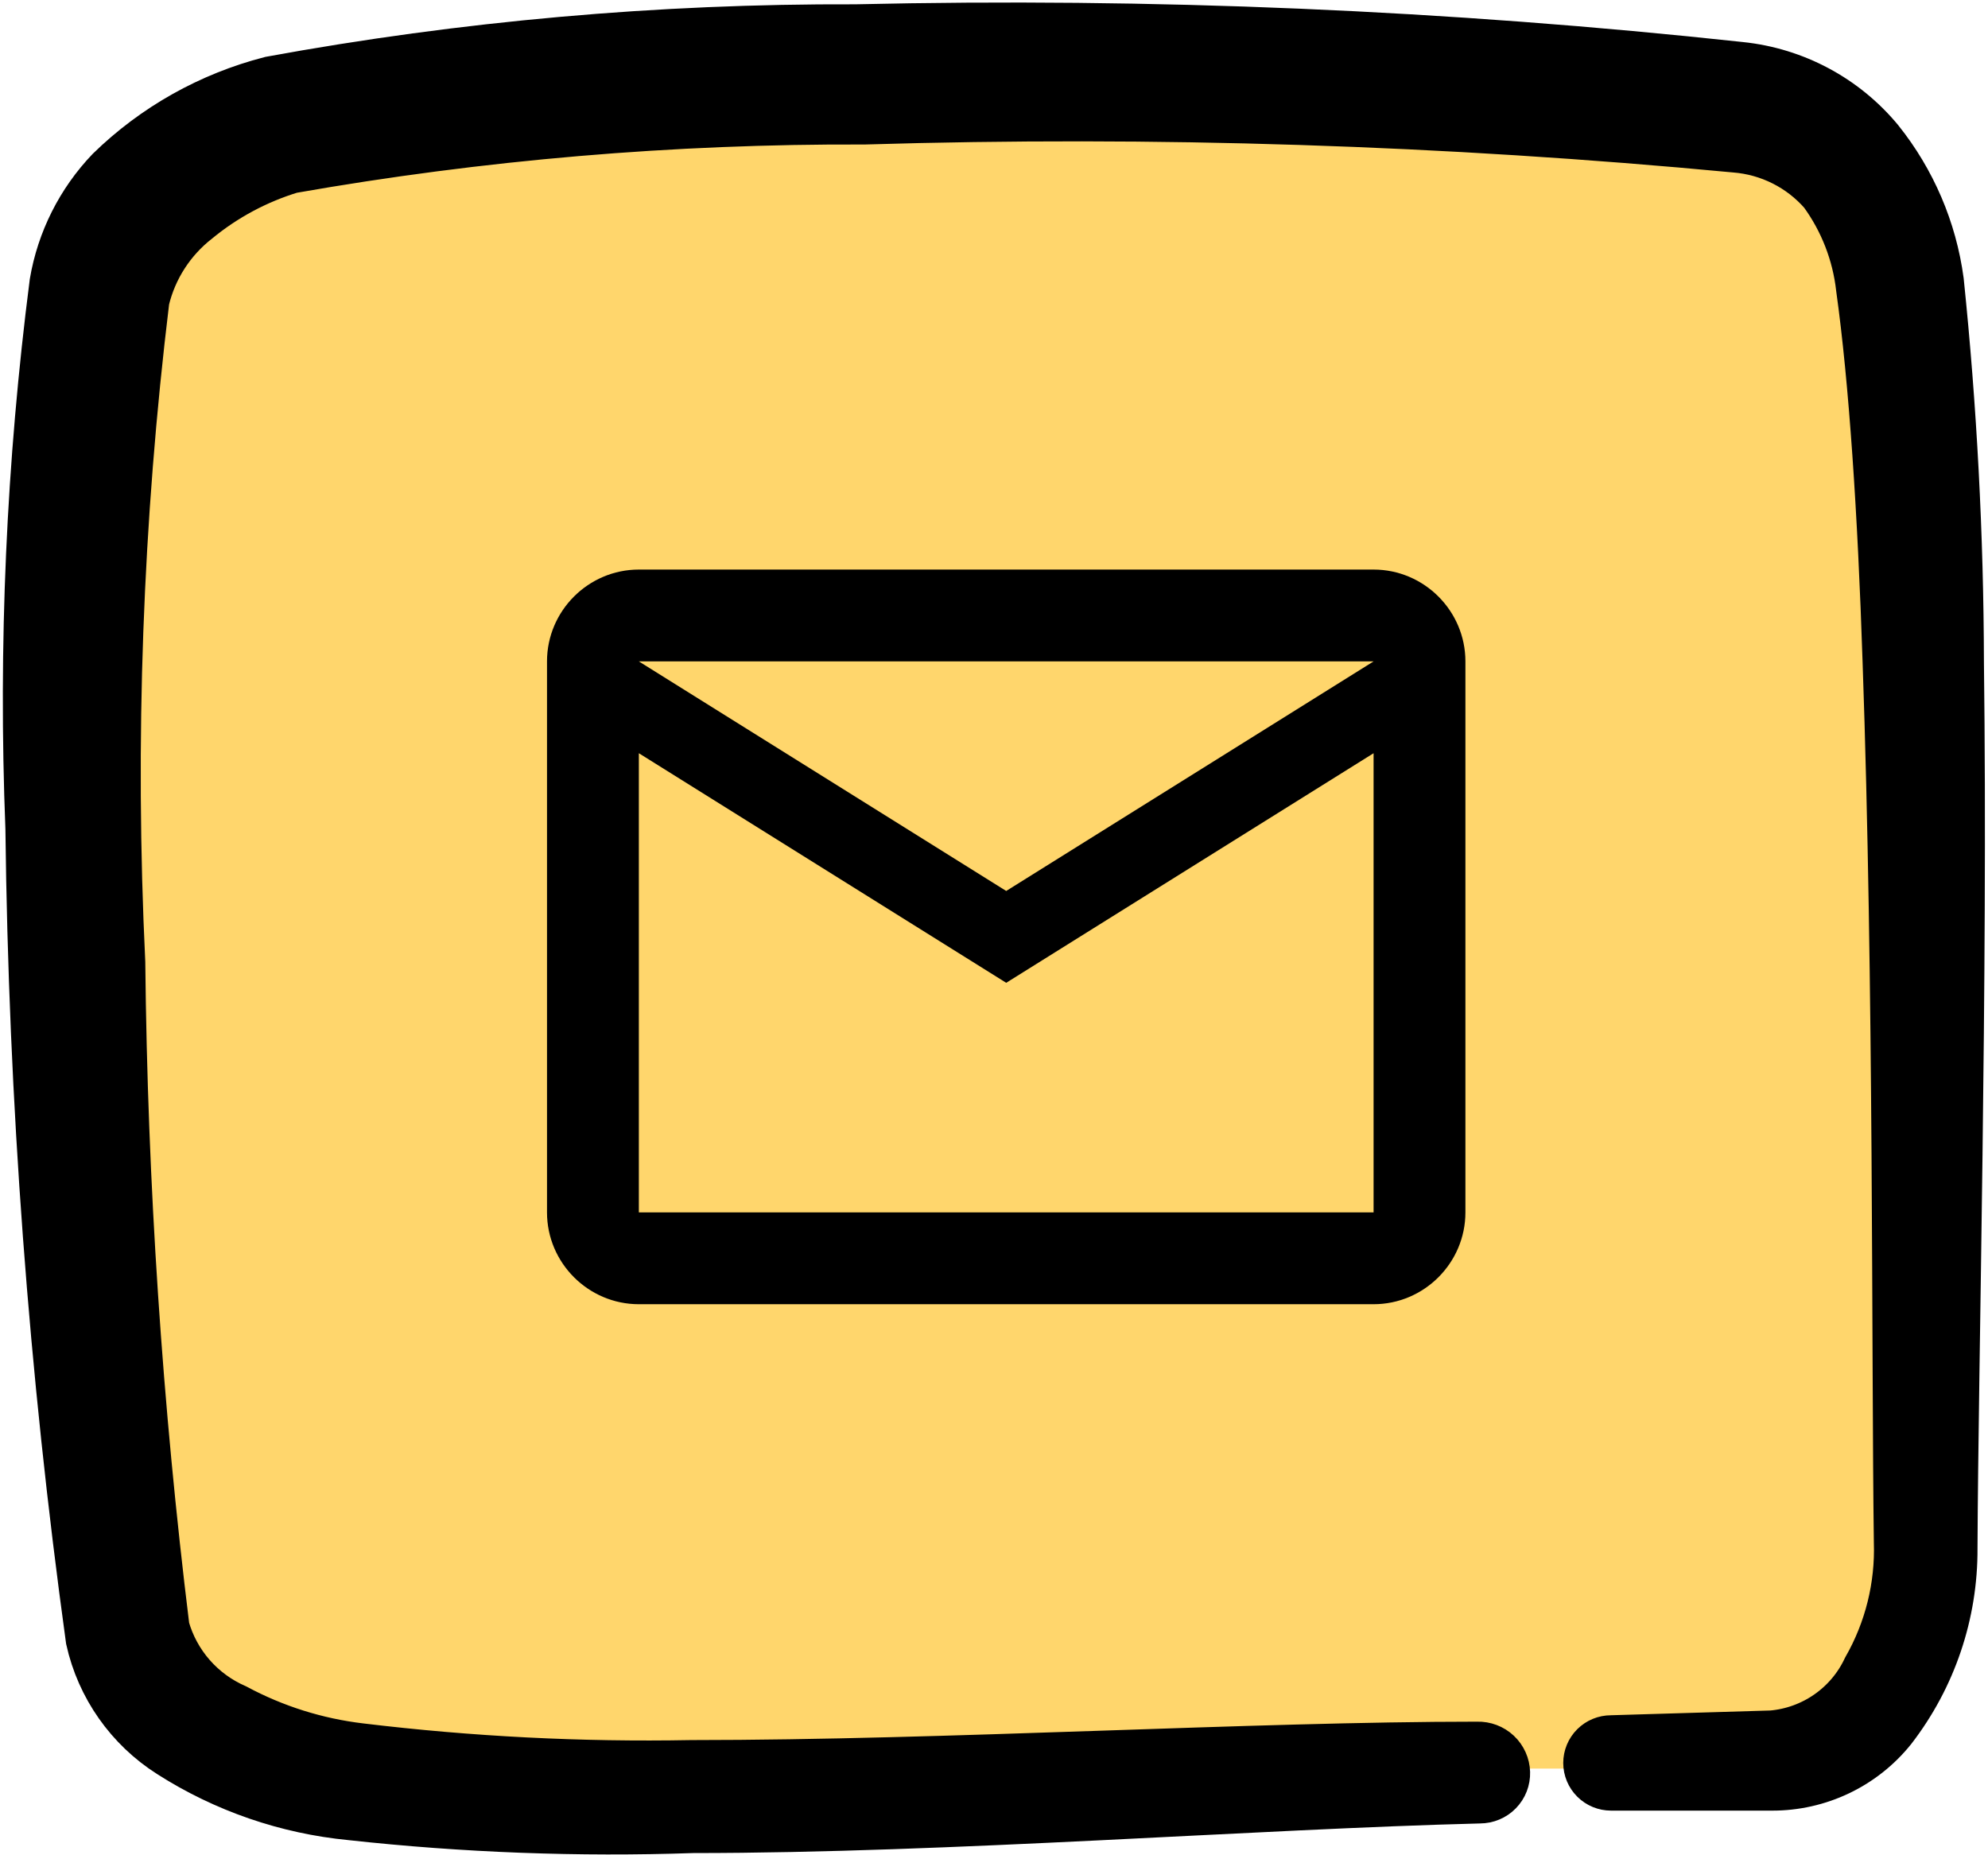 <?xml version="1.0" encoding="UTF-8"?> <svg xmlns="http://www.w3.org/2000/svg" width="210" height="196" viewBox="0 0 210 196" fill="none"><rect x="12.376" y="11.113" width="187.828" height="175.731" rx="22" fill="#FFD66C"></rect><path fill-rule="evenodd" clip-rule="evenodd" d="M207.071 70.029C207.04 56.554 206.331 43.088 204.946 29.683C204.213 24.238 202.01 19.093 198.571 14.796C194.897 10.355 189.616 7.529 183.866 6.93C152.82 3.57 121.587 2.242 90.366 2.955C69.641 2.879 48.954 4.719 28.571 8.453C22.162 10.103 16.299 13.399 11.571 18.011C8.448 21.281 6.376 25.404 5.621 29.852C3.161 48.977 2.308 68.272 3.071 87.538C3.399 116.203 5.528 144.82 9.446 173.221C10.556 178.215 13.613 182.566 17.946 185.316C23.704 188.995 30.26 191.257 37.071 191.914C49.065 193.228 61.137 193.68 73.196 193.267C100.141 193.267 132.696 190.73 156.326 190.138C156.702 190.138 157.074 190.063 157.419 189.917C157.765 189.772 158.079 189.559 158.34 189.29C158.602 189.022 158.807 188.704 158.942 188.356C159.078 188.007 159.142 187.635 159.131 187.262C159.12 186.873 159.032 186.49 158.872 186.135C158.713 185.78 158.484 185.46 158.2 185.193C157.916 184.926 157.581 184.717 157.216 184.579C156.851 184.44 156.462 184.375 156.071 184.386C132.356 184.386 99.971 186.331 73.026 186.331C61.354 186.549 49.68 185.955 38.091 184.555C33.477 184.01 29.007 182.604 24.916 180.411C23.132 179.632 21.543 178.47 20.264 177.008C18.985 175.545 18.049 173.818 17.521 171.952C14.648 148.628 13.088 125.161 12.846 101.663C11.722 78.317 12.575 54.917 15.396 31.713C16.196 28.363 18.114 25.381 20.836 23.255C23.765 20.843 27.145 19.032 30.781 17.926C50.759 14.413 71.013 12.686 91.301 12.766C121.99 11.844 152.706 12.833 183.271 15.727C186.853 16.007 190.181 17.678 192.536 20.379C194.692 23.341 196.039 26.809 196.446 30.444C197.806 40.171 198.741 54.212 199.251 69.86C200.441 103.693 200.186 143.617 200.441 162.902C200.595 167.575 199.447 172.2 197.126 176.266C196.225 178.188 194.832 179.841 193.086 181.058C191.341 182.276 189.304 183.015 187.181 183.202L170.181 183.709C169.505 183.709 168.856 183.977 168.378 184.452C167.9 184.928 167.631 185.574 167.631 186.247C167.631 186.92 167.9 187.565 168.378 188.041C168.856 188.517 169.505 188.784 170.181 188.784H187.181C189.63 188.792 192.049 188.248 194.258 187.193C196.466 186.139 198.405 184.601 199.931 182.694C204.157 177.212 206.429 170.487 206.391 163.578C206.476 143.871 207.496 103.524 207.071 70.029Z" fill="black" stroke="black" stroke-width="5"></path><path d="M154.797 69.874C154.797 64.538 150.432 60.172 145.096 60.172H67.484C62.148 60.172 57.782 64.538 57.782 69.874V128.083C57.782 133.419 62.148 137.784 67.484 137.784H145.096C150.432 137.784 154.797 133.419 154.797 128.083V69.874ZM145.096 69.874L106.29 94.127L67.484 69.874H145.096ZM145.096 128.083H67.484V79.575L106.29 103.829L145.096 79.575V128.083Z" fill="black"></path></svg> 